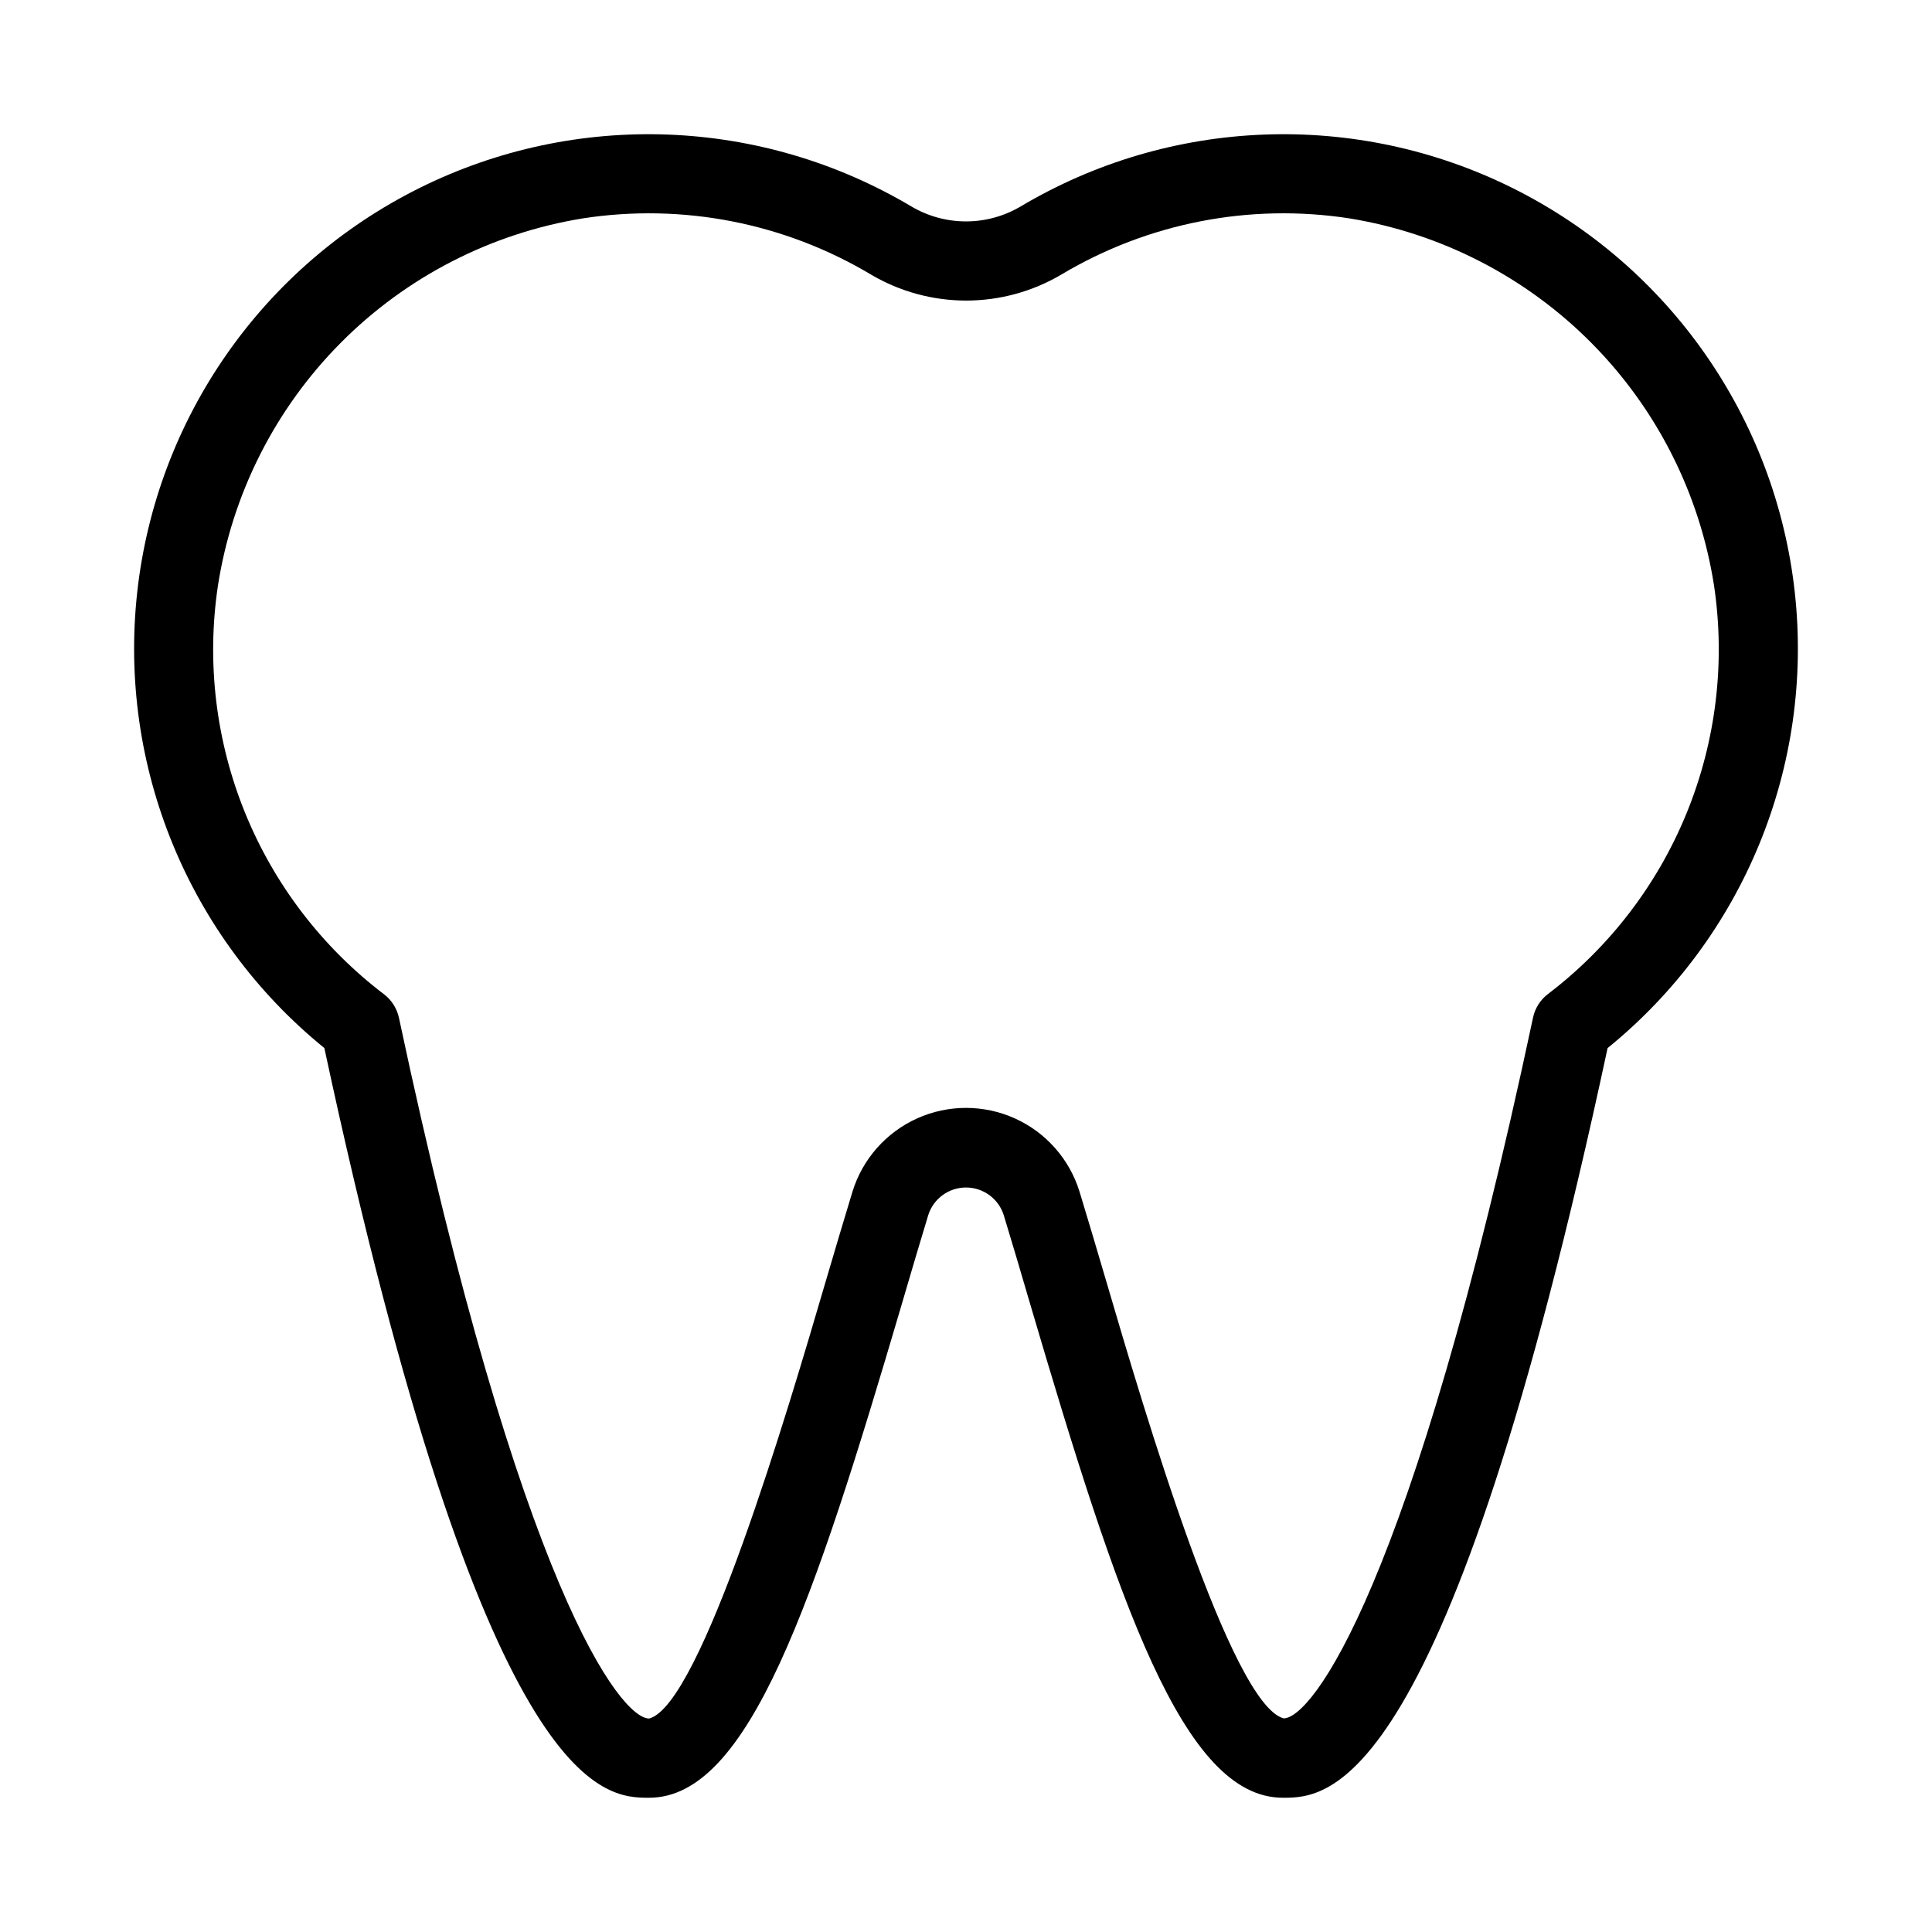 <?xml version="1.0" encoding="UTF-8"?>
<!-- Uploaded to: ICON Repo, www.svgrepo.com, Generator: ICON Repo Mixer Tools -->
<svg fill="#000000" width="800px" height="800px" version="1.1" viewBox="144 144 512 512" xmlns="http://www.w3.org/2000/svg">
 <path d="m229.96 421.75c42.617 198.67 74.168 198.67 86.07 198.67 26.43 0 43.621-51.641 66.84-130.42 2.5-8.543 4.891-16.648 7.117-23.953h-0.004c1.375-4.375 5.43-7.348 10.016-7.348 4.582 0 8.637 2.973 10.012 7.348 2.227 7.305 4.617 15.406 7.117 23.953 23.215 78.781 40.41 130.42 66.836 130.42 11.902 0 43.453 0 86.066-198.67h0.004c36-29.215 54.688-74.727 49.602-120.81-5.086-46.086-33.246-86.426-74.754-107.09-41.508-20.66-90.672-18.809-130.5 4.918-4.363 2.555-9.324 3.906-14.379 3.906-5.059 0-10.02-1.352-14.383-3.906-39.832-23.727-88.996-25.578-130.5-4.918-41.508 20.66-69.668 61-74.754 107.09-5.086 46.082 13.602 91.594 49.602 120.81zm-28.211-122.51c3.781-24.355 15.172-46.891 32.539-64.379 17.367-17.488 39.82-29.031 64.148-32.984 26.43-4.086 53.457 1.188 76.414 14.906 7.633 4.496 16.328 6.871 25.188 6.871 8.859 0 17.559-2.375 25.191-6.871 22.957-13.723 49.984-18.992 76.41-14.906 24.312 3.969 46.75 15.52 64.102 33.008 17.348 17.488 28.727 40.012 32.504 64.355 3.019 20.332 0.52 41.105-7.234 60.145-7.754 19.043-20.48 35.648-36.848 48.09-1.977 1.531-3.352 3.707-3.883 6.148-32.391 152.38-58.777 185.74-66.082 185.76-14-3.609-37.07-81.867-46.918-115.46-2.539-8.605-4.953-16.793-7.199-24.141v0.004c-2.668-8.625-8.91-15.691-17.141-19.402-8.23-3.707-17.656-3.707-25.887 0-8.23 3.711-14.469 10.777-17.137 19.402-2.246 7.367-4.66 15.535-7.199 24.141-9.848 33.629-32.918 111.91-46.688 115.5-7.453 0-33.922-33.355-66.312-185.74h-0.004c-0.531-2.441-1.906-4.617-3.883-6.148-16.383-12.441-29.117-29.059-36.875-48.113-7.754-19.051-10.246-39.84-7.207-60.184z"/>
</svg>